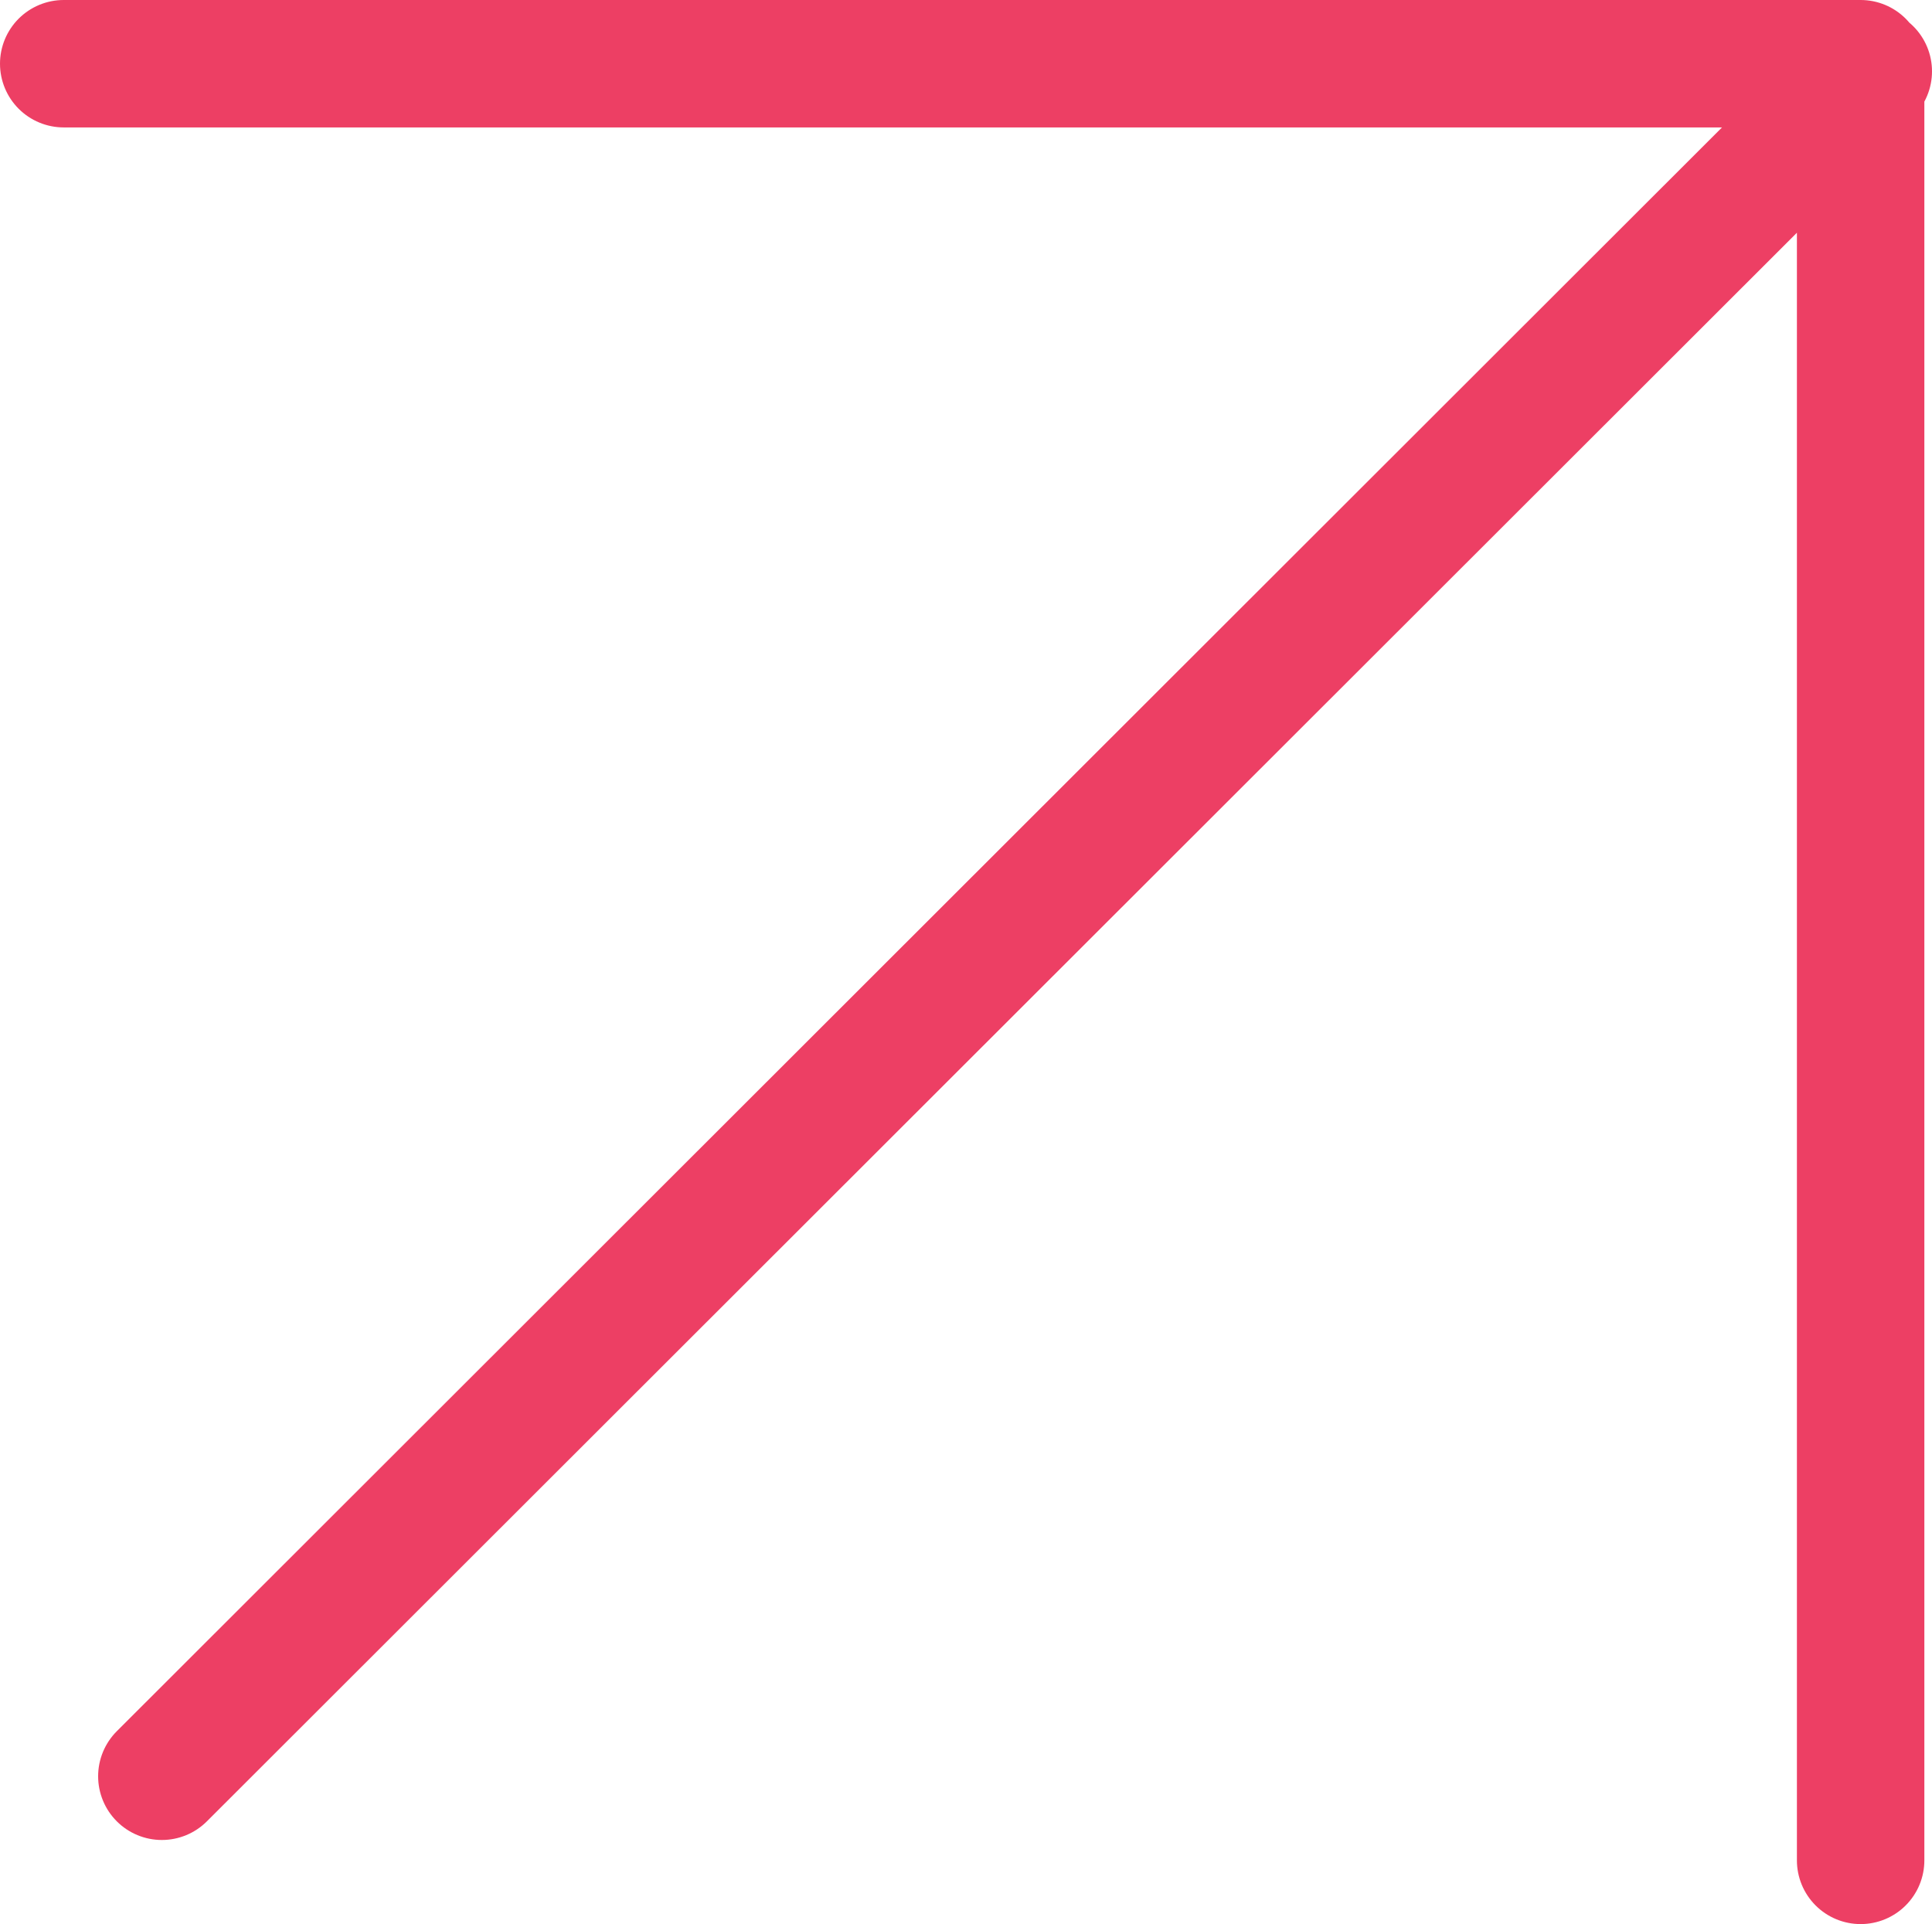 <svg xmlns="http://www.w3.org/2000/svg" viewBox="0 0 15.16 15.1">
    <defs>
        <style>.cls-1{fill:none;stroke:#ed3f64;stroke-linecap:round;stroke-miterlimit:10;}</style>
    </defs>
    <path class="cls-1" d="M1.27 13.94L14.66.56M.5.5h14.1m0 14.1V.5" data-name="Calque 2"/>
</svg>